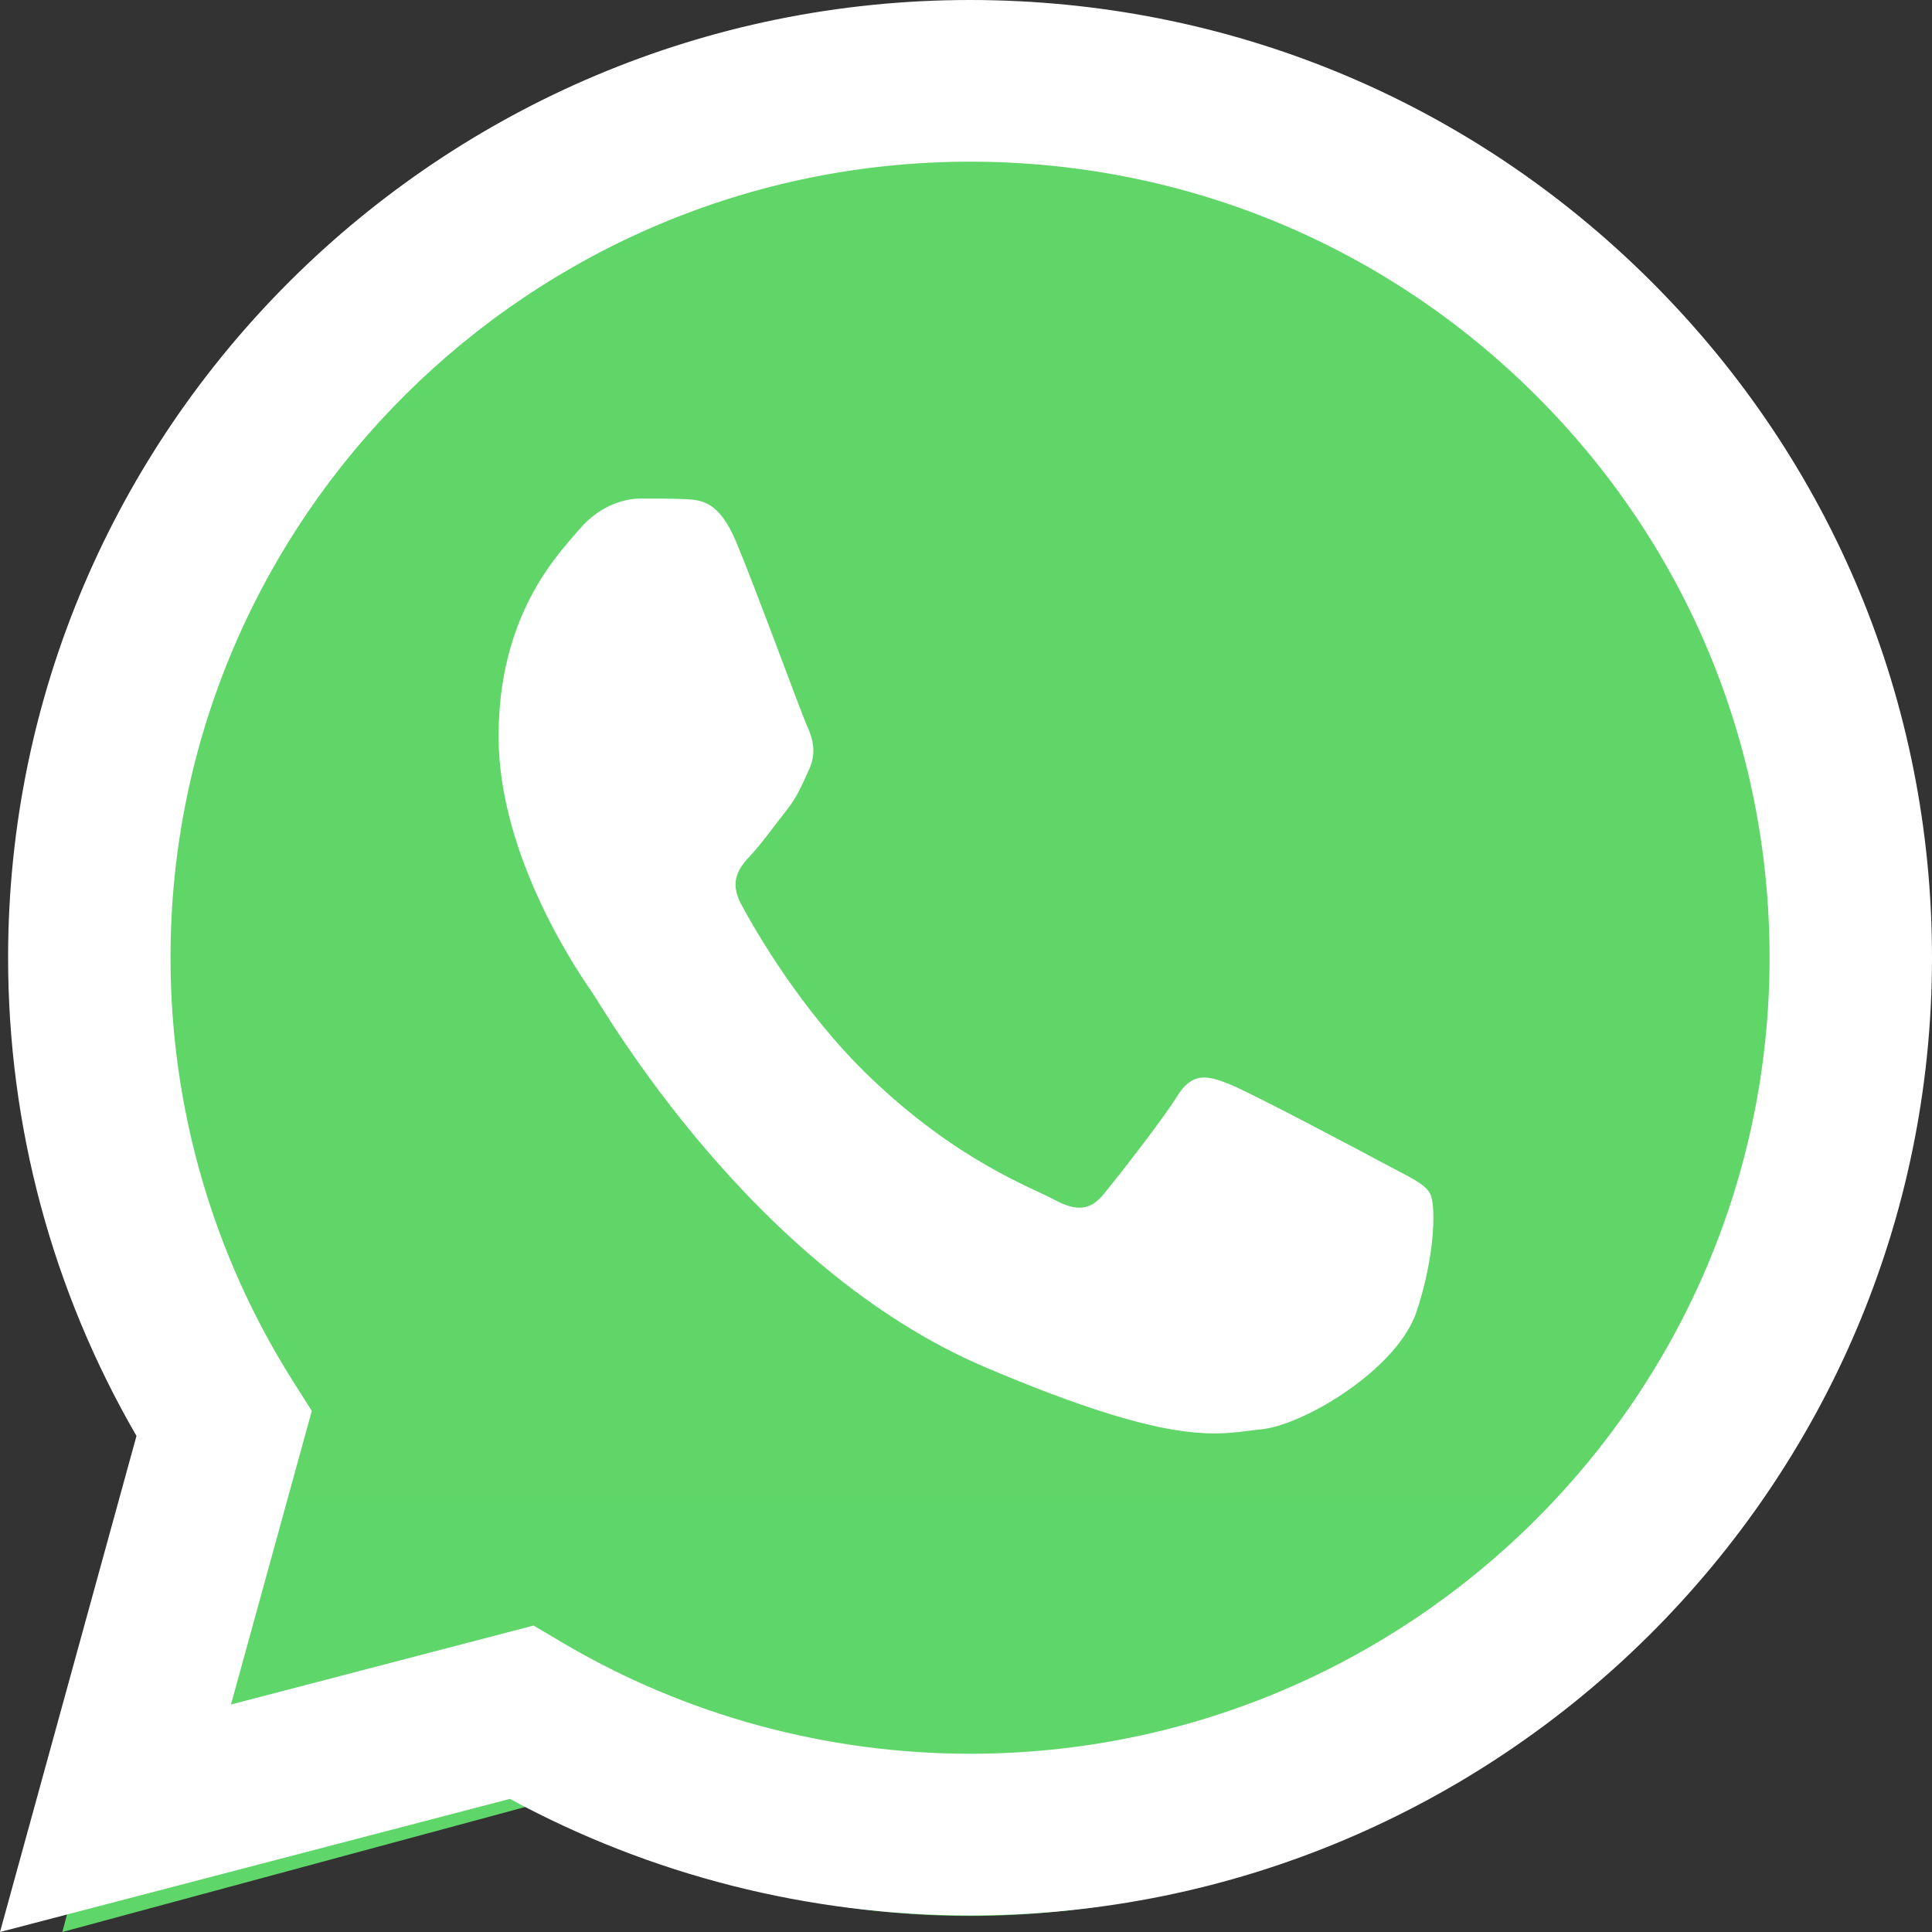 <?xml version="1.0" encoding="UTF-8"?> <svg xmlns="http://www.w3.org/2000/svg" width="31" height="31" viewBox="0 0 31 31" fill="none"><rect x="0" y="0" width="31" height="31" fill="#333333" stroke="none"/><path d="M1.121 15.865C1.12 18.485 1.785 21.042 3.049 23.297L1 31L8.655 28.933C10.772 30.12 13.144 30.742 15.555 30.742H15.561C23.519 30.742 29.997 24.073 30 15.877C30.002 11.905 28.501 8.17 25.774 5.36C23.049 2.55 19.423 1.002 15.56 1C7.602 1 1.124 7.668 1.121 15.865" fill="url(#paint0_linear_2542_7)"></path><path d="M0.13 15.361C0.129 18.068 0.839 20.711 2.19 23.04L0 31L8.182 28.864C10.437 30.088 12.975 30.733 15.558 30.734H15.565C24.072 30.734 30.996 23.842 31 15.373C31.002 11.268 29.397 7.408 26.483 4.505C23.569 1.602 19.694 0.002 15.565 0C7.057 0 0.133 6.891 0.13 15.361ZM5.003 22.639L4.697 22.156C3.413 20.123 2.735 17.774 2.736 15.361C2.738 8.322 8.493 2.594 15.57 2.594C18.997 2.596 22.217 3.926 24.64 6.339C27.062 8.752 28.395 11.96 28.394 15.372C28.391 22.412 22.636 28.14 15.565 28.14H15.56C13.258 28.138 10.999 27.523 9.03 26.36L8.562 26.083L3.706 27.35L5.003 22.639Z" fill="url(#paint1_linear_2542_7)"></path><path d="M11.813 8.697C11.537 8.034 11.246 8.021 10.983 8.009C10.768 7.999 10.522 8 10.276 8C10.03 8 9.63 8.1 9.292 8.498C8.953 8.896 8 9.859 8 11.816C8 13.774 9.323 15.666 9.507 15.932C9.691 16.197 12.06 20.343 15.811 21.939C18.929 23.264 19.563 23 20.24 22.934C20.917 22.868 22.423 21.972 22.731 21.042C23.038 20.113 23.038 19.317 22.946 19.151C22.854 18.985 22.608 18.885 22.239 18.686C21.87 18.487 20.055 17.524 19.717 17.392C19.379 17.259 19.133 17.193 18.887 17.591C18.64 17.989 17.934 18.885 17.718 19.151C17.503 19.416 17.288 19.45 16.919 19.251C16.549 19.051 15.361 18.631 13.951 17.276C12.854 16.221 12.113 14.918 11.898 14.52C11.682 14.122 11.874 13.906 12.059 13.708C12.225 13.53 12.429 13.243 12.613 13.011C12.797 12.779 12.859 12.613 12.982 12.348C13.105 12.082 13.043 11.85 12.951 11.651C12.859 11.452 12.142 9.484 11.813 8.697Z" fill="white"></path><defs><linearGradient id="paint0_linear_2542_7" x1="1451" y1="3001" x2="1451" y2="1" gradientUnits="userSpaceOnUse"><stop stop-color="#1FAF38"></stop><stop offset="1" stop-color="#60D669"></stop></linearGradient><linearGradient id="paint1_linear_2542_7" x1="1550" y1="3100" x2="1550" y2="0" gradientUnits="userSpaceOnUse"><stop stop-color="#F9F9F9"></stop><stop offset="1" stop-color="white"></stop></linearGradient></defs></svg> 